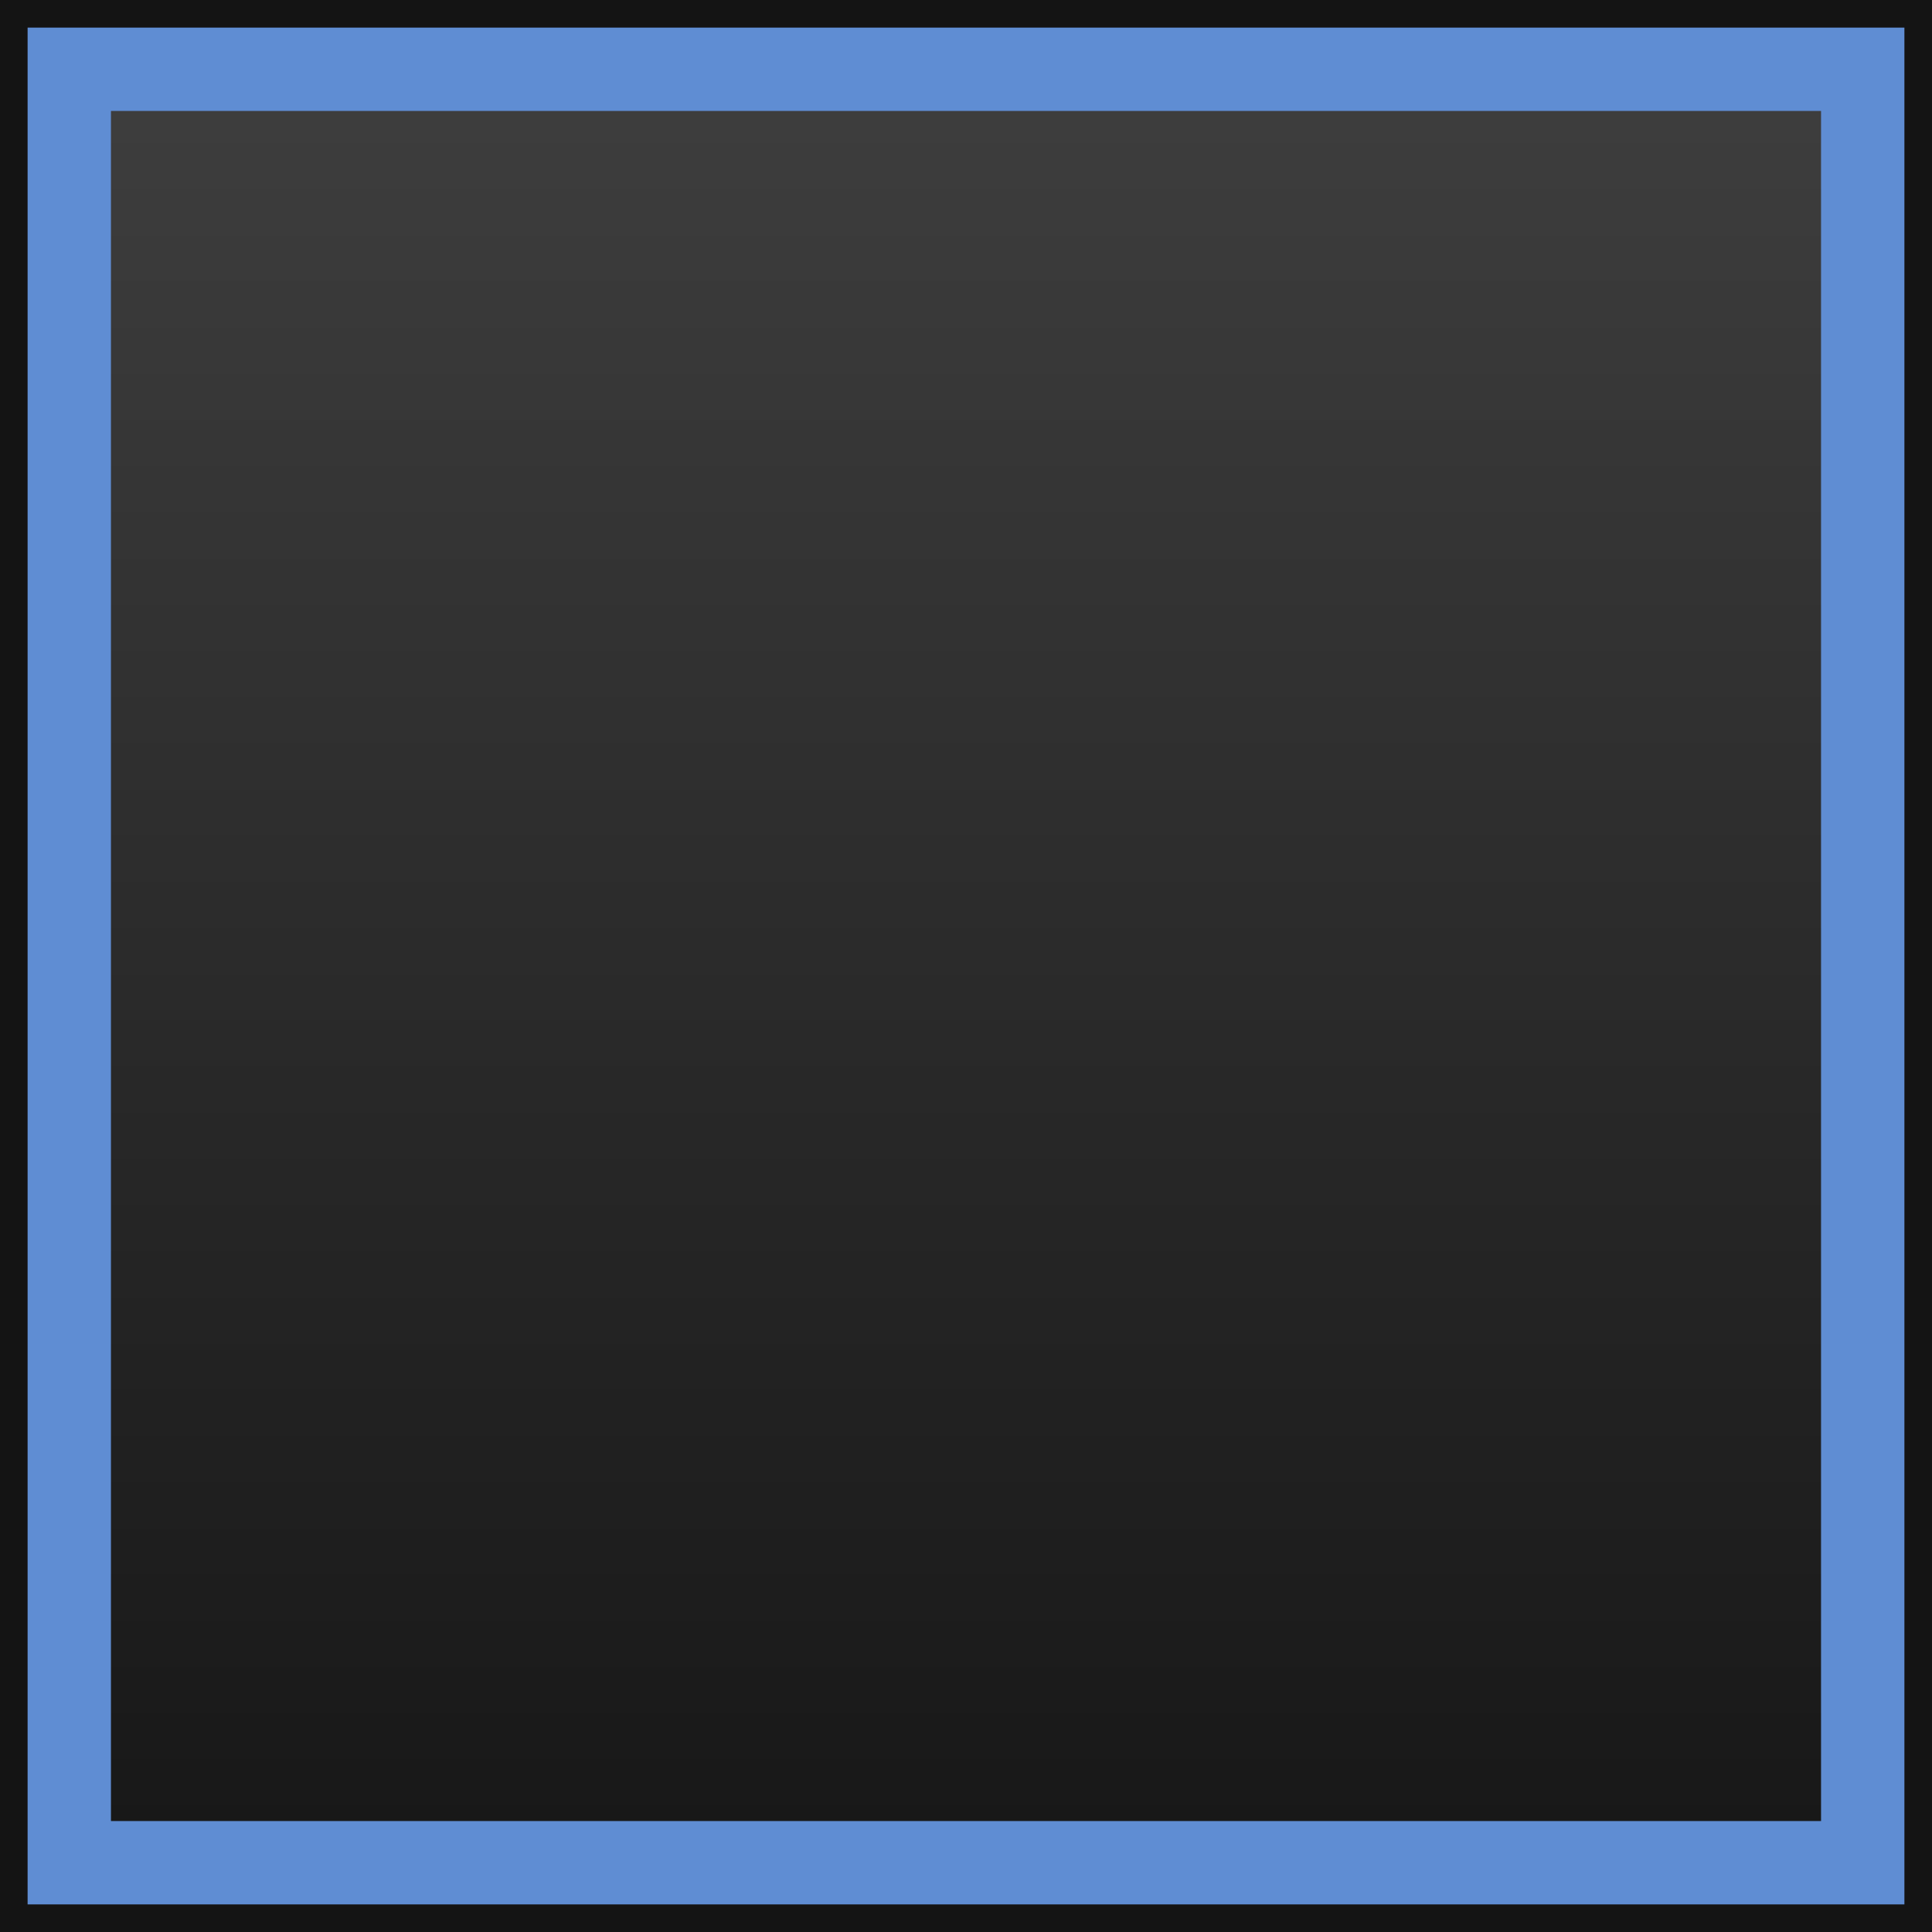 <?xml version="1.0" encoding="UTF-8" standalone="no"?>
<!-- Created with Inkscape (http://www.inkscape.org/) -->

<svg
   xmlns:dc="http://purl.org/dc/elements/1.1/"
   xmlns:cc="http://creativecommons.org/ns#"
   xmlns:rdf="http://www.w3.org/1999/02/22-rdf-syntax-ns#"
   xmlns:svg="http://www.w3.org/2000/svg"
   xmlns="http://www.w3.org/2000/svg"
   xmlns:xlink="http://www.w3.org/1999/xlink"
   xmlns:sodipodi="http://sodipodi.sourceforge.net/DTD/sodipodi-0.dtd"
   xmlns:inkscape="http://www.inkscape.org/namespaces/inkscape"
   id="svg2"
   version="1.1"
   inkscape:version="0.92.3 (2405546, 2018-03-11)"
   width="35"
   height="35"
   sodipodi:docname="tipbutton_hi.svg"
   inkscape:export-filename="/home/olaf/src/cinelerra-gg/cin5/cinelerra-5.1/plugins/theme_neophyte/data/tipbutton_hi.png"
   inkscape:export-xdpi="96"
   inkscape:export-ydpi="96">
  <defs
     id="defs6">
    <linearGradient
       inkscape:collect="always"
       id="linearGradient3708">
      <stop
         style="stop-color:#000000;stop-opacity:1;"
         offset="0"
         id="stop3710" />
      <stop
         style="stop-color:#000000;stop-opacity:0;"
         offset="1"
         id="stop3712" />
    </linearGradient>
    <linearGradient
       inkscape:collect="always"
       id="linearGradient3700">
      <stop
         style="stop-color:#ffffff;stop-opacity:1;"
         offset="0"
         id="stop3702" />
      <stop
         style="stop-color:#ffffff;stop-opacity:0;"
         offset="1"
         id="stop3704" />
    </linearGradient>
    <linearGradient
       inkscape:collect="always"
       xlink:href="#linearGradient3700"
       id="linearGradient2981"
       gradientUnits="userSpaceOnUse"
       gradientTransform="matrix(1.252,0,0,1.207,2.414,2.577)"
       x1="12"
       y1="24.066"
       x2="12"
       y2="-0.125" />
    <linearGradient
       inkscape:collect="always"
       xlink:href="#linearGradient3708"
       id="linearGradient2984"
       gradientUnits="userSpaceOnUse"
       gradientTransform="matrix(1.343,0,0,1.343,1.382,1.382)"
       x1="12"
       y1="23"
       x2="12"
       y2="1" />
    <linearGradient
       id="linearGradient1817">
      <stop
         id="stop1852"
         offset="0"
         style="stop-color:#404040;stop-opacity:1" />
      <stop
         id="stop1854"
         offset="1"
         style="stop-color:#151515;stop-opacity:1" />
    </linearGradient>
    <linearGradient
       inkscape:collect="always"
       xlink:href="#linearGradient1817"
       id="linearGradient1811-8-4-8-3-7"
       x1="44.737"
       y1="1.008"
       x2="44.737"
       y2="18.729"
       gradientUnits="userSpaceOnUse"
       gradientTransform="matrix(1.326,0,0,2.029,-42.357,-2.374)" />
  </defs>
  <sodipodi:namedview
     pagecolor="#ffffff"
     bordercolor="#666666"
     borderopacity="1"
     objecttolerance="10"
     gridtolerance="10"
     guidetolerance="10"
     inkscape:pageopacity="0"
     inkscape:pageshadow="2"
     inkscape:window-width="1280"
     inkscape:window-height="773"
     id="namedview4"
     showgrid="false"
     inkscape:zoom="6.7428571"
     inkscape:cx="-74.96822"
     inkscape:cy="17.5"
     inkscape:window-x="0"
     inkscape:window-y="1"
     inkscape:window-maximized="1"
     inkscape:current-layer="layer2"
     inkscape:showpageshadow="false" />
  <g
     inkscape:groupmode="layer"
     id="layer1"
     inkscape:label="Layer 1"
     sodipodi:insensitive="true"
     style="display:none">
    <rect
       y="0"
       x="0"
       height="35"
       width="35"
       id="rect3597"
       style="fill:#4d4d4d;fill-opacity:1;stroke:none" />
    <rect
       ry="2.119"
       y="2.725"
       x="2.725"
       height="29.55"
       width="29.55"
       id="rect3685"
       style="fill:url(#linearGradient2984);fill-opacity:1;stroke:none" />
    <path
       style="opacity:0.5;fill:url(#linearGradient2981);fill-opacity:1;stroke:none"
       d="m 5.623,3.784 c -1.094,0 -1.957,0.831 -1.957,1.886 v 9.243 c 3.459,2.182 8.139,3.509 13.305,3.509 5.658,0 10.72,-1.589 14.244,-4.15 V 5.671 c 0,-1.055 -0.862,-1.886 -1.957,-1.886 z"
       id="rect3687"
       inkscape:connector-curvature="0" />
    <rect
       style="fill:none;stroke:#000000;stroke-width:1.075;stroke-linejoin:round;stroke-miterlimit:4;stroke-dasharray:none;stroke-opacity:1"
       id="rect2911"
       width="29.55"
       height="29.55"
       x="2.725"
       y="2.725"
       ry="2.119" />
  </g>
  <g
     inkscape:groupmode="layer"
     id="layer2"
     inkscape:label="Layer 2">
    <rect
       style="fill:url(#linearGradient1811-8-4-8-3-7);fill-opacity:1;stroke:#141414;stroke-width:0.514;stroke-miterlimit:4;stroke-dasharray:none;stroke-opacity:1"
       id="rect3597-9-8-3-79-5"
       width="34.486"
       height="34.486"
       x="0.257"
       y="0.257" />
    <rect
       y="1.255"
       x="1.255"
       height="32.49"
       width="32.49"
       id="rect3597-5-7-9-4-8-9-8-0-2-7-9-7-3"
       style="fill:none;fill-opacity:1;stroke:#5f8dd3;stroke-width:1.51;stroke-miterlimit:4;stroke-dasharray:none;stroke-opacity:1" />
  </g>
</svg>
